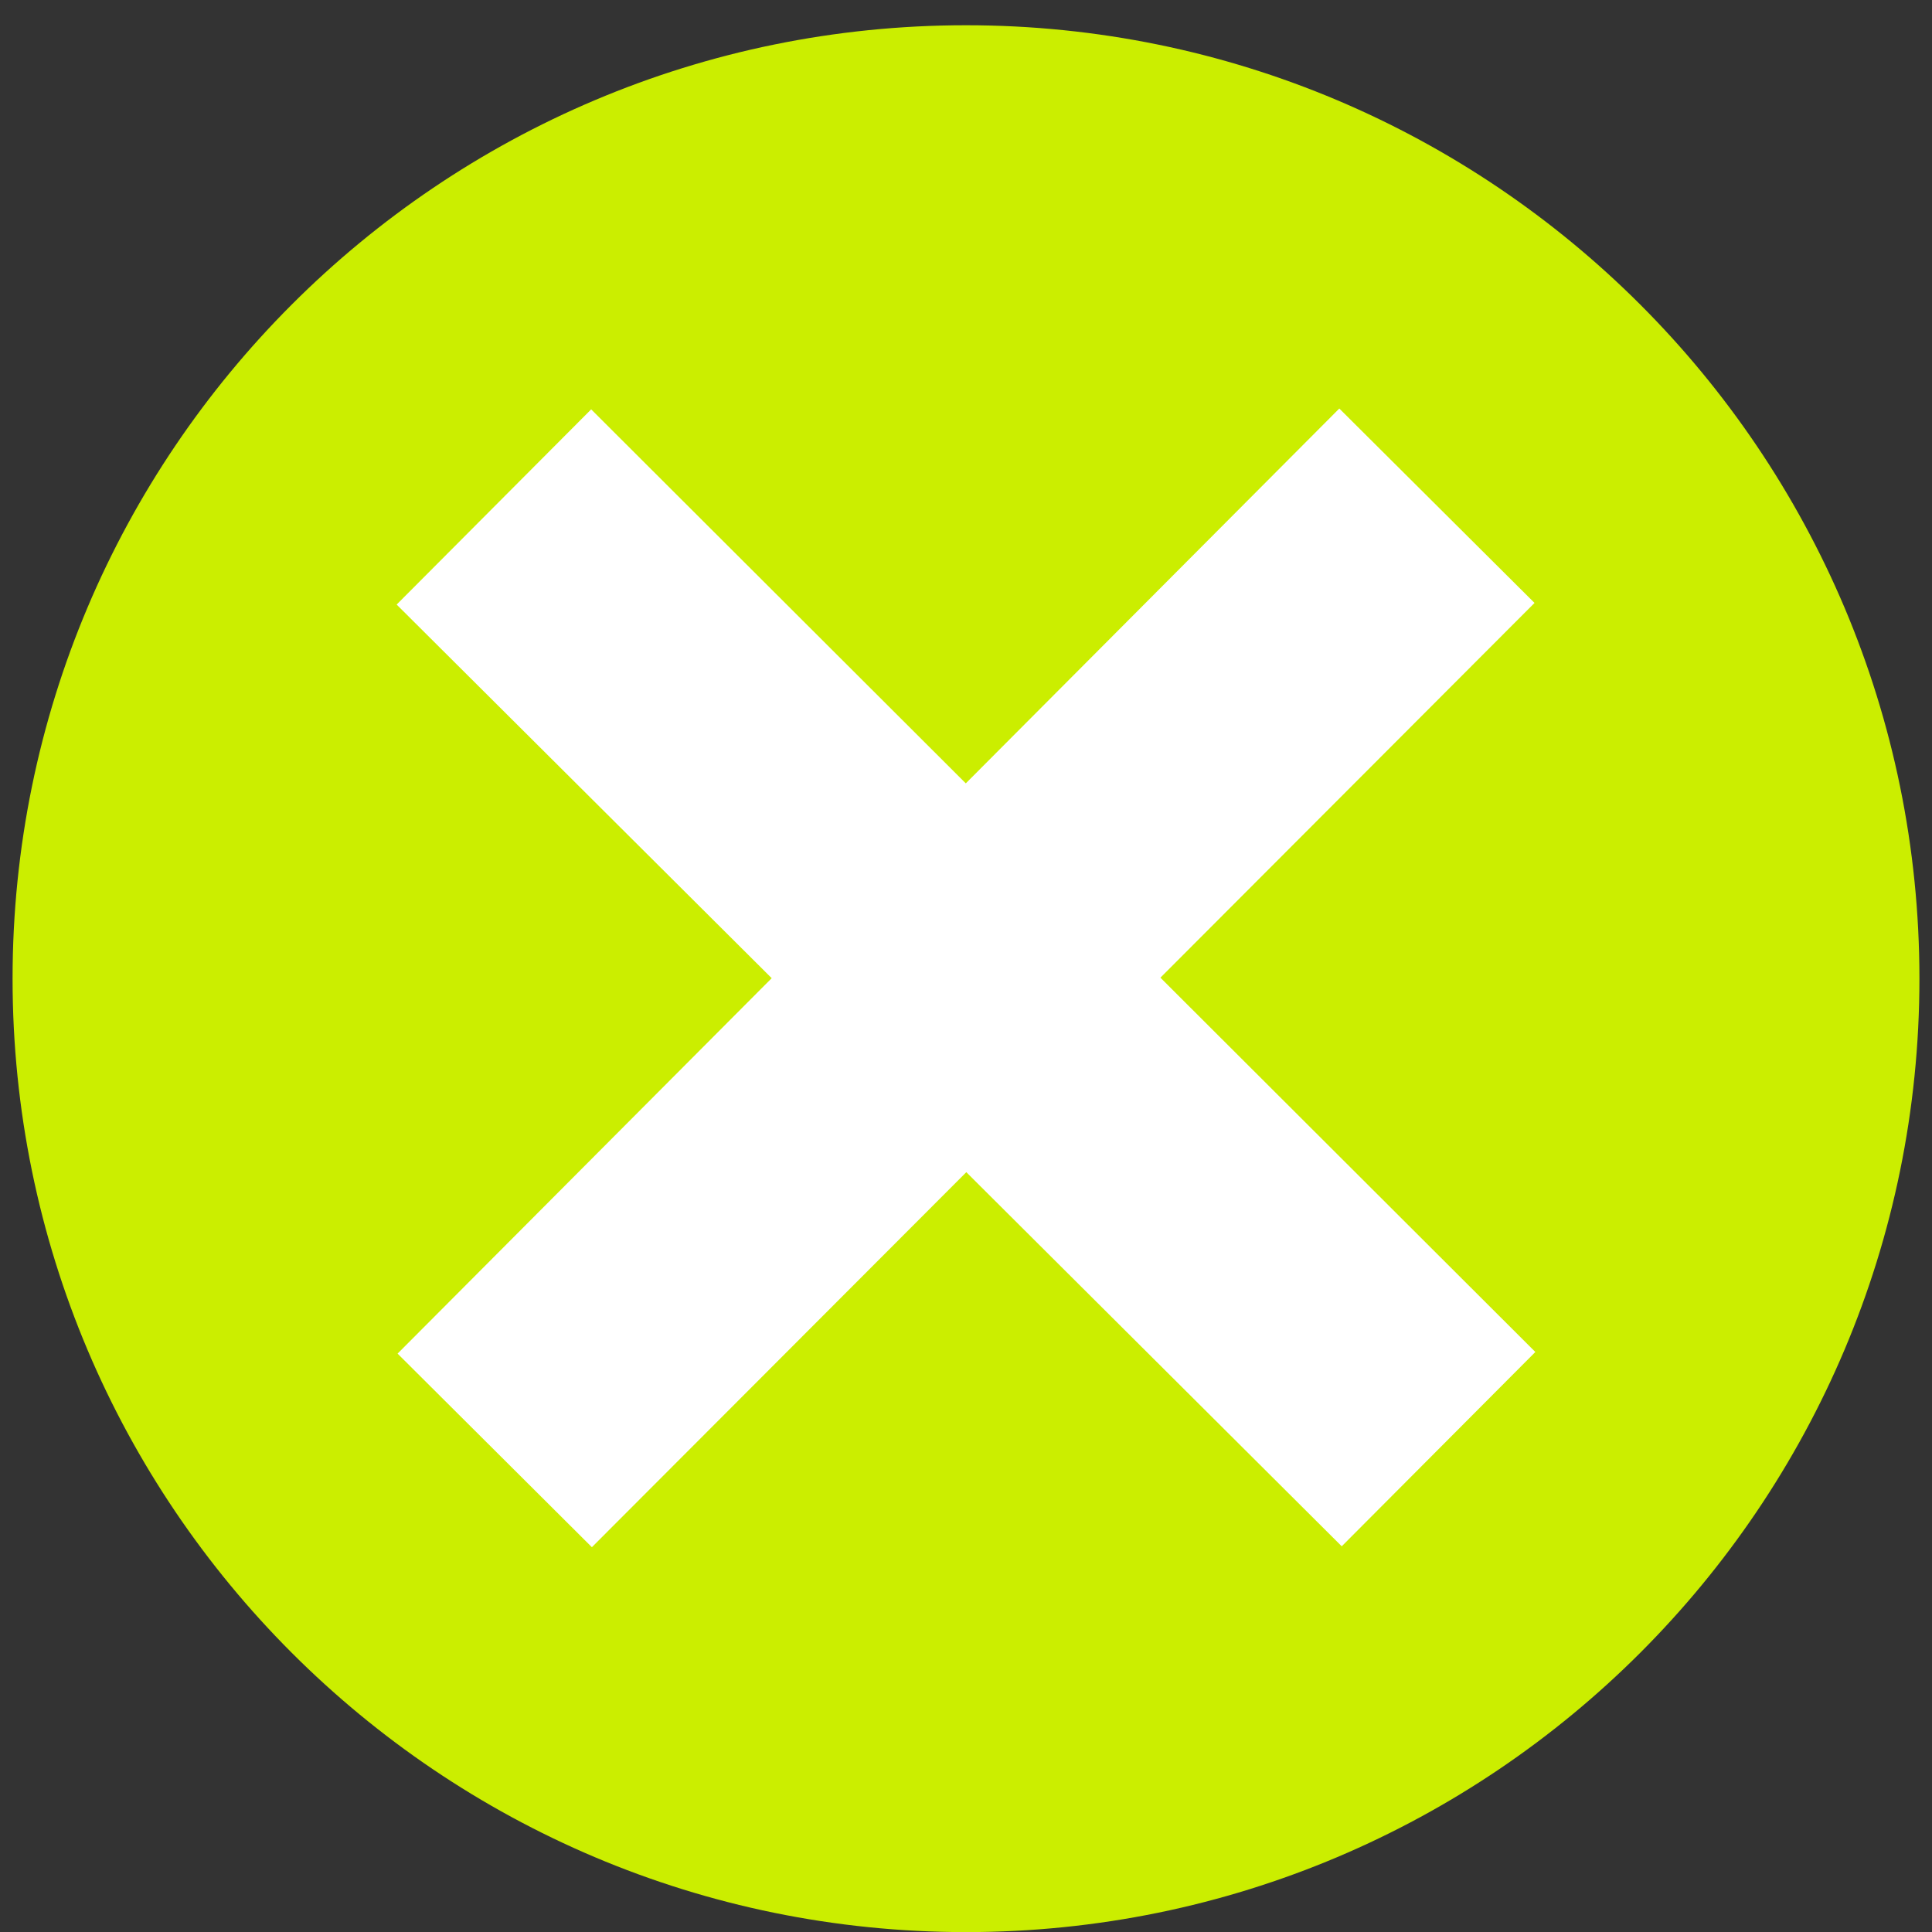 <svg xmlns="http://www.w3.org/2000/svg" xmlns:xlink="http://www.w3.org/1999/xlink" width="100" zoomAndPan="magnify" viewBox="0 0 75 75" height="100" preserveAspectRatio="xMidYMid meet" version="1.0"><rect x="0" y="0" width="75" height="75" fill="#333333" stroke="none"/><defs><clipPath id="29c208dfa5"><path d="M 0.488 0.98 L 74.738 0.98 L 74.738 75 L 0.488 75 Z M 0.488 0.98 " clip-rule="nonzero"/></clipPath></defs><g clip-path="url(#29c208dfa5)"><path fill="#cbee00" d="M 37.5 75.004 C 17.059 75.004 0.488 58.434 0.488 37.992 C 0.488 17.551 17.059 0.98 37.5 0.98 C 57.941 0.98 74.512 17.551 74.512 37.992 C 74.512 58.434 57.941 75.004 37.5 75.004 " fill-opacity="1" fill-rule="nonzero"/></g><path fill="#ffffff" d="M 59.602 52.484 L 45.047 37.953 L 59.57 23.406 L 51.992 15.859 L 37.492 30.41 L 22.949 15.891 L 15.398 23.469 L 29.957 37.973 L 15.434 52.547 L 22.977 60.062 L 37.512 45.504 L 52.086 60.027 L 59.602 52.484 " fill-opacity="1" fill-rule="nonzero"/></svg>